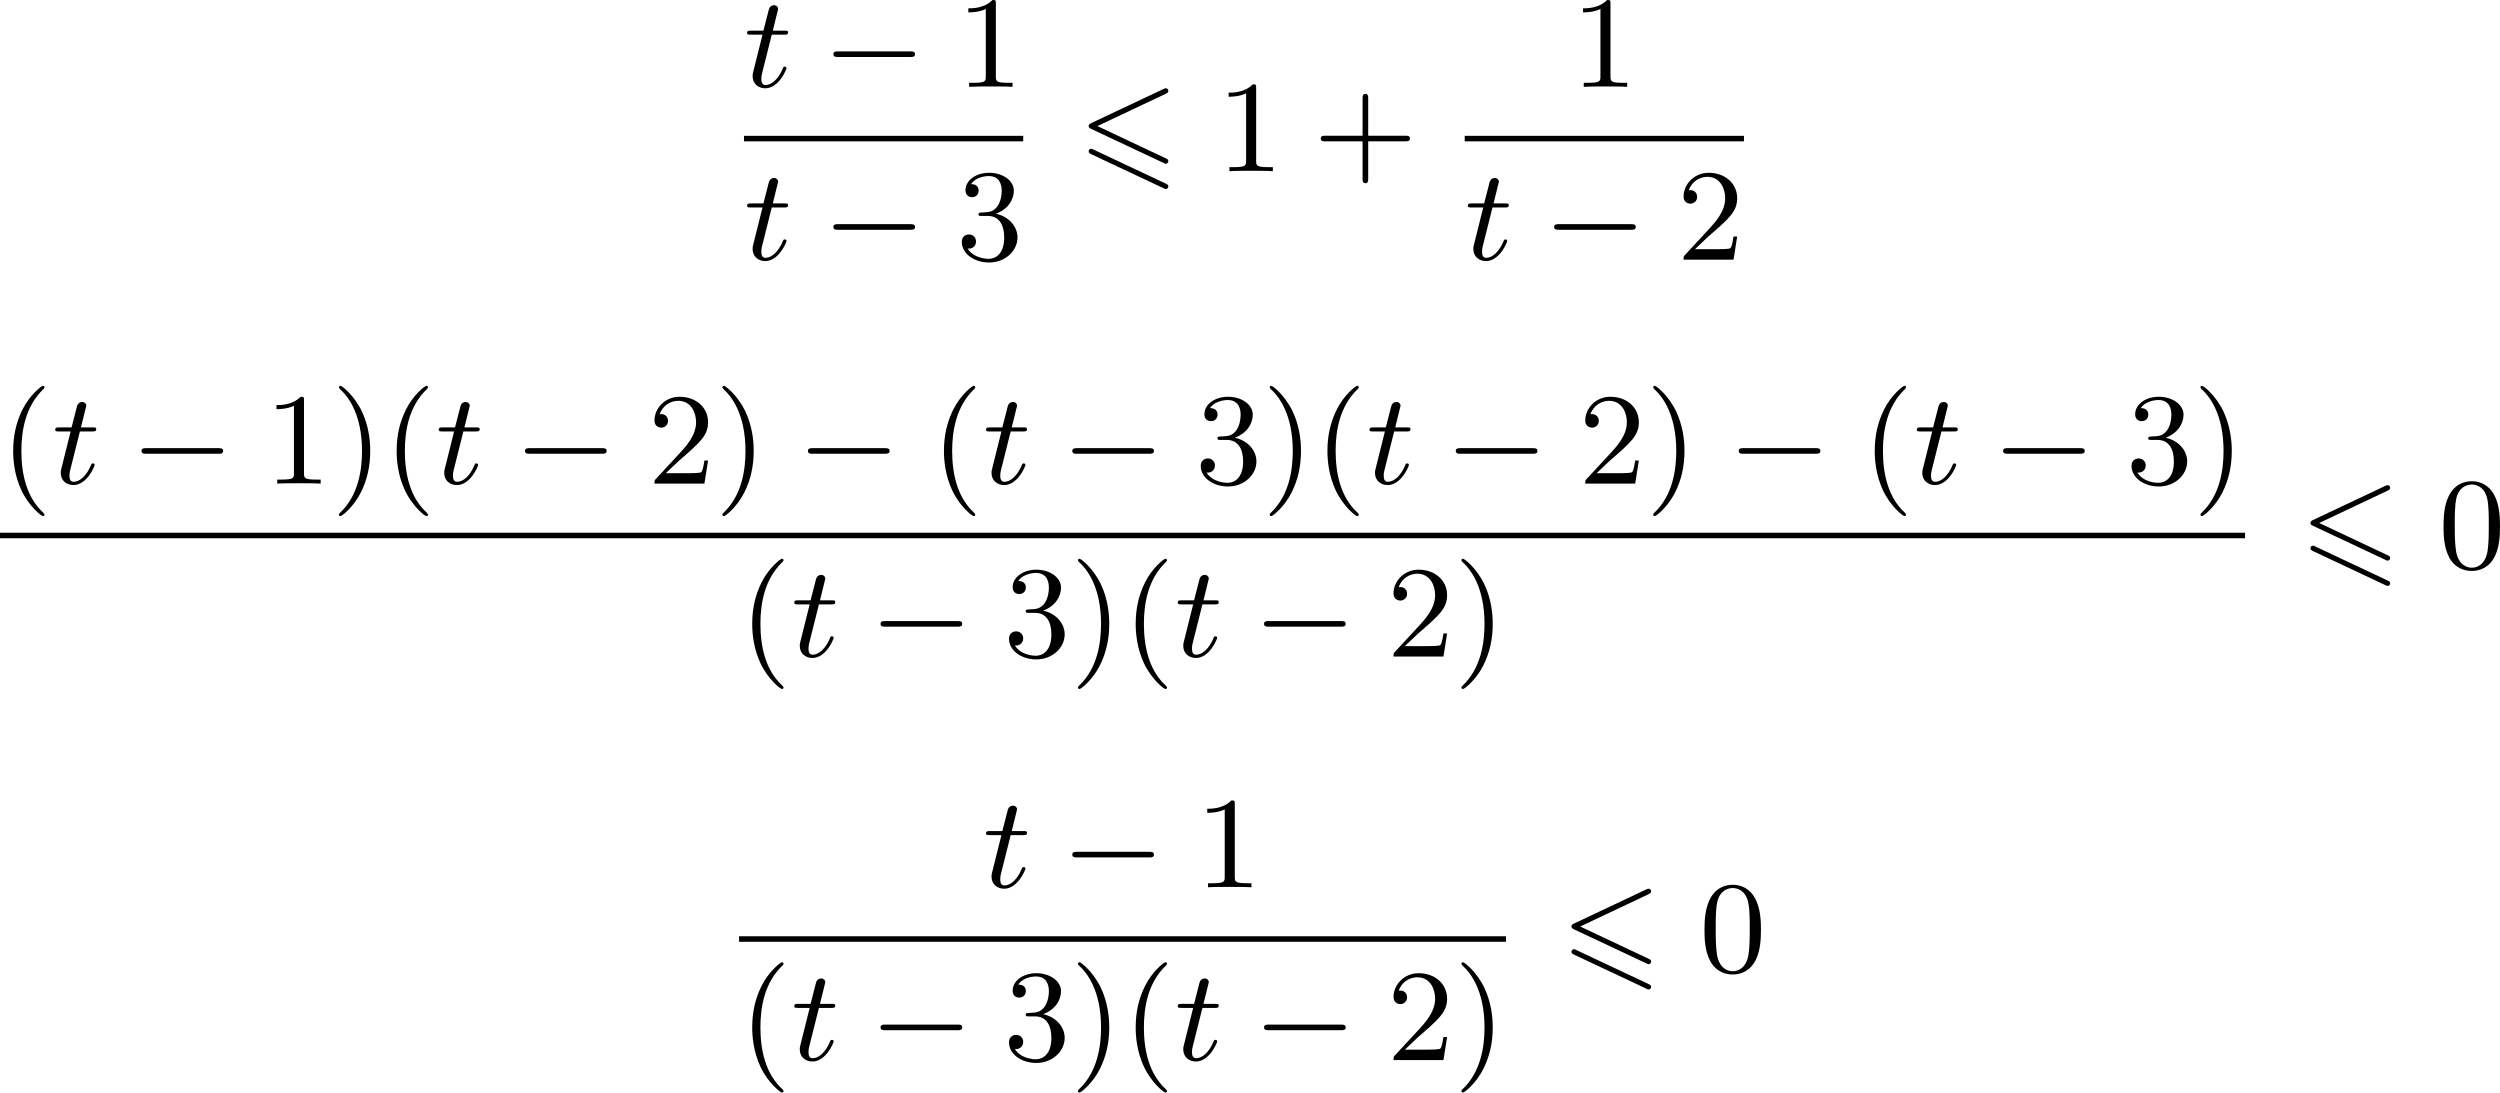<?xml version='1.0' encoding='UTF-8'?>
<!-- This file was generated by dvisvgm 2.13.3 -->
<svg version='1.1' xmlns='http://www.w3.org/2000/svg' xmlns:xlink='http://www.w3.org/1999/xlink' width='343.776pt' height='150.236pt' viewBox='157.708 375.603 343.776 150.236'>
<defs>
<path id='g0-54' d='M6.052-5.326C6.16-5.38 6.223-5.425 6.223-5.523S6.142-5.703 6.043-5.703C5.999-5.703 5.918-5.667 5.882-5.649L.924-3.309C.771-3.237 .744-3.174 .744-3.102S.78-2.968 .924-2.905L5.882-.574C5.999-.511 6.016-.511 6.043-.511C6.142-.511 6.223-.592 6.223-.69C6.223-.807 6.142-.843 6.043-.888L1.345-3.102L6.052-5.326ZM5.882 1.166C5.999 1.228 6.016 1.228 6.043 1.228C6.142 1.228 6.223 1.148 6.223 1.049C6.223 .933 6.142 .897 6.043 .852L1.094-1.479C.977-1.542 .959-1.542 .924-1.542C.816-1.542 .744-1.462 .744-1.363C.744-1.291 .78-1.228 .924-1.166L5.882 1.166Z'/>
<path id='g7-40' d='M3.058 2.134C3.058 2.089 3.031 2.062 2.977 2C1.82 .941 1.47-.672 1.47-2.242C1.47-3.631 1.739-5.317 3.004-6.519C3.04-6.554 3.058-6.581 3.058-6.626C3.058-6.689 3.013-6.725 2.95-6.725C2.842-6.725 2.035-6.079 1.551-5.102C1.121-4.241 .906-3.318 .906-2.251C.906-1.605 .986-.583 1.479 .475C2.008 1.578 2.842 2.233 2.95 2.233C3.013 2.233 3.058 2.197 3.058 2.134Z'/>
<path id='g7-41' d='M2.672-2.251C2.672-2.986 2.564-3.972 2.098-4.967C1.569-6.07 .735-6.725 .628-6.725C.538-6.725 .52-6.653 .52-6.626C.52-6.581 .538-6.554 .601-6.492C1.121-6.025 2.107-4.806 2.107-2.251C2.107-.968 1.874 .816 .574 2.026C.556 2.053 .52 2.089 .52 2.134C.52 2.161 .538 2.233 .628 2.233C.735 2.233 1.542 1.587 2.026 .61C2.457-.251 2.672-1.175 2.672-2.251Z'/>
<path id='g7-43' d='M6.33-2.053C6.456-2.053 6.644-2.053 6.644-2.242C6.644-2.439 6.474-2.439 6.33-2.439H3.775V-5.003C3.775-5.147 3.775-5.317 3.578-5.317C3.389-5.317 3.389-5.129 3.389-5.003V-2.439H.825C.699-2.439 .511-2.439 .511-2.251C.511-2.053 .681-2.053 .825-2.053H3.389V.511C3.389 .655 3.389 .825 3.587 .825C3.775 .825 3.775 .637 3.775 .511V-2.053H6.33Z'/>
<path id='g7-48' d='M4.241-2.869C4.241-3.47 4.214-4.241 3.9-4.914C3.506-5.756 2.824-5.972 2.304-5.972C1.766-5.972 1.085-5.756 .69-4.896C.403-4.277 .359-3.551 .359-2.869C.359-2.286 .377-1.417 .762-.708C1.184 .054 1.883 .197 2.295 .197C2.878 .197 3.542-.054 3.918-.879C4.187-1.479 4.241-2.152 4.241-2.869ZM2.304-.027C2.035-.027 1.39-.152 1.219-1.166C1.13-1.695 1.13-2.466 1.13-2.977C1.13-3.587 1.13-4.295 1.237-4.788C1.417-5.586 1.991-5.747 2.295-5.747C2.636-5.747 3.201-5.568 3.371-4.734C3.47-4.241 3.47-3.542 3.47-2.977C3.47-2.421 3.47-1.668 3.38-1.139C3.192-.117 2.529-.027 2.304-.027Z'/>
<path id='g7-49' d='M2.726-5.73C2.726-5.954 2.717-5.972 2.493-5.972C1.937-5.398 1.112-5.398 .834-5.398V-5.12C1.004-5.12 1.551-5.12 2.035-5.353V-.717C2.035-.386 2.008-.278 1.175-.278H.888V0C1.21-.027 2.008-.027 2.376-.027S3.551-.027 3.873 0V-.278H3.587C2.753-.278 2.726-.386 2.726-.717V-5.73Z'/>
<path id='g7-50' d='M4.142-1.587H3.891C3.873-1.47 3.802-.941 3.685-.798C3.631-.717 3.013-.717 2.833-.717H1.237L2.125-1.56C3.596-2.833 4.142-3.309 4.142-4.223C4.142-5.254 3.291-5.972 2.188-5.972C1.157-5.972 .457-5.156 .457-4.34C.457-3.891 .843-3.847 .924-3.847C1.121-3.847 1.39-3.99 1.39-4.313C1.39-4.582 1.201-4.779 .924-4.779C.879-4.779 .852-4.779 .816-4.77C1.031-5.407 1.605-5.694 2.089-5.694C3.004-5.694 3.318-4.842 3.318-4.223C3.318-3.309 2.627-2.564 2.197-2.098L.556-.323C.457-.224 .457-.206 .457 0H3.891L4.142-1.587Z'/>
<path id='g7-51' d='M2.735-3.156C3.569-3.47 3.963-4.125 3.963-4.743C3.963-5.434 3.201-5.972 2.268-5.972S.637-5.443 .637-4.761C.637-4.465 .834-4.295 1.094-4.295S1.542-4.483 1.542-4.743C1.542-5.057 1.327-5.192 1.022-5.192C1.255-5.568 1.802-5.747 2.242-5.747C2.986-5.747 3.129-5.156 3.129-4.734C3.129-4.465 3.075-4.035 2.851-3.694C2.573-3.291 2.26-3.273 2-3.255C1.775-3.237 1.757-3.237 1.686-3.237C1.605-3.228 1.533-3.219 1.533-3.12C1.533-3.004 1.605-3.004 1.757-3.004H2.179C2.959-3.004 3.3-2.376 3.3-1.524C3.3-.377 2.69-.054 2.233-.054C2.062-.054 1.193-.099 .789-.762C1.112-.717 1.363-.941 1.363-1.246C1.363-1.542 1.139-1.731 .879-1.731C.655-1.731 .386-1.596 .386-1.219C.386-.421 1.219 .197 2.26 .197C3.38 .197 4.214-.61 4.214-1.524C4.214-2.304 3.596-2.968 2.735-3.156Z'/>
<path id='g2-0' d='M6.052-2.053C6.214-2.053 6.384-2.053 6.384-2.251C6.384-2.439 6.205-2.439 6.052-2.439H1.103C.95-2.439 .771-2.439 .771-2.251C.771-2.053 .941-2.053 1.103-2.053H6.052Z'/>
<path id='g4-116' d='M1.91-3.587H2.762C2.923-3.587 3.031-3.587 3.031-3.748C3.031-3.865 2.941-3.865 2.78-3.865H1.982L2.349-5.353C2.349-5.496 2.233-5.613 2.071-5.613C1.784-5.613 1.713-5.353 1.695-5.263L1.336-3.865H.493C.323-3.865 .215-3.865 .215-3.703C.215-3.587 .314-3.587 .475-3.587H1.273L.664-1.148C.592-.879 .592-.861 .592-.735C.592-.206 .995 .099 1.462 .099C2.394 .099 2.923-1.193 2.923-1.282C2.923-1.327 2.896-1.39 2.806-1.39S2.708-1.363 2.645-1.21C2.367-.565 1.919-.126 1.479-.126C1.3-.126 1.193-.242 1.193-.538C1.193-.735 1.219-.843 1.255-.977L1.91-3.587Z'/>
</defs>
<g id='page2' transform='matrix(2 0 0 2 0 0)'>
<use x='130.007' y='193.773' xlink:href='#g4-116'/>
<use x='135.383' y='193.773' xlink:href='#g2-0'/>
<use x='144.598' y='193.773' xlink:href='#g7-49'/>
<rect x='130.007' y='197.141' height='.379' width='19.199'/>
<use x='130.007' y='205.653' xlink:href='#g4-116'/>
<use x='135.383' y='205.653' xlink:href='#g2-0'/>
<use x='144.598' y='205.653' xlink:href='#g7-51'/>
<use x='152.961' y='199.572' xlink:href='#g0-54'/>
<use x='162.495' y='199.572' xlink:href='#g7-49'/>
<use x='169.15' y='199.572' xlink:href='#g7-43'/>
<use x='186.857' y='193.773' xlink:href='#g7-49'/>
<rect x='179.561' y='197.141' height='.379' width='19.199'/>
<use x='179.561' y='205.653' xlink:href='#g4-116'/>
<use x='184.937' y='205.653' xlink:href='#g2-0'/>
<use x='194.152' y='205.653' xlink:href='#g7-50'/>
<use x='78.854' y='221.053' xlink:href='#g7-40'/>
<use x='82.438' y='221.053' xlink:href='#g4-116'/>
<use x='87.814' y='221.053' xlink:href='#g2-0'/>
<use x='97.029' y='221.053' xlink:href='#g7-49'/>
<use x='101.637' y='221.053' xlink:href='#g7-41'/>
<use x='105.22' y='221.053' xlink:href='#g7-40'/>
<use x='108.804' y='221.053' xlink:href='#g4-116'/>
<use x='114.18' y='221.053' xlink:href='#g2-0'/>
<use x='123.395' y='221.053' xlink:href='#g7-50'/>
<use x='128.003' y='221.053' xlink:href='#g7-41'/>
<use x='133.634' y='221.053' xlink:href='#g2-0'/>
<use x='142.85' y='221.053' xlink:href='#g7-40'/>
<use x='146.434' y='221.053' xlink:href='#g4-116'/>
<use x='151.809' y='221.053' xlink:href='#g2-0'/>
<use x='161.025' y='221.053' xlink:href='#g7-51'/>
<use x='165.632' y='221.053' xlink:href='#g7-41'/>
<use x='169.216' y='221.053' xlink:href='#g7-40'/>
<use x='172.8' y='221.053' xlink:href='#g4-116'/>
<use x='178.175' y='221.053' xlink:href='#g2-0'/>
<use x='187.391' y='221.053' xlink:href='#g7-50'/>
<use x='191.999' y='221.053' xlink:href='#g7-41'/>
<use x='197.63' y='221.053' xlink:href='#g2-0'/>
<use x='206.846' y='221.053' xlink:href='#g7-40'/>
<use x='210.429' y='221.053' xlink:href='#g4-116'/>
<use x='215.805' y='221.053' xlink:href='#g2-0'/>
<use x='225.02' y='221.053' xlink:href='#g7-51'/>
<use x='229.628' y='221.053' xlink:href='#g7-41'/>
<rect x='78.854' y='224.43' height='.379' width='154.358'/>
<use x='129.667' y='232.942' xlink:href='#g7-40'/>
<use x='133.25' y='232.942' xlink:href='#g4-116'/>
<use x='138.626' y='232.942' xlink:href='#g2-0'/>
<use x='147.842' y='232.942' xlink:href='#g7-51'/>
<use x='152.449' y='232.942' xlink:href='#g7-41'/>
<use x='156.033' y='232.942' xlink:href='#g7-40'/>
<use x='159.617' y='232.942' xlink:href='#g4-116'/>
<use x='164.992' y='232.942' xlink:href='#g2-0'/>
<use x='174.208' y='232.942' xlink:href='#g7-50'/>
<use x='178.815' y='232.942' xlink:href='#g7-41'/>
<use x='236.967' y='226.861' xlink:href='#g0-54'/>
<use x='246.501' y='226.861' xlink:href='#g7-48'/>
<use x='146.434' y='248.807' xlink:href='#g4-116'/>
<use x='151.809' y='248.807' xlink:href='#g2-0'/>
<use x='161.025' y='248.807' xlink:href='#g7-49'/>
<rect x='129.667' y='252.175' height='.379' width='52.732'/>
<use x='129.667' y='260.687' xlink:href='#g7-40'/>
<use x='133.25' y='260.687' xlink:href='#g4-116'/>
<use x='138.626' y='260.687' xlink:href='#g2-0'/>
<use x='147.842' y='260.687' xlink:href='#g7-51'/>
<use x='152.449' y='260.687' xlink:href='#g7-41'/>
<use x='156.033' y='260.687' xlink:href='#g7-40'/>
<use x='159.617' y='260.687' xlink:href='#g4-116'/>
<use x='164.992' y='260.687' xlink:href='#g2-0'/>
<use x='174.208' y='260.687' xlink:href='#g7-50'/>
<use x='178.815' y='260.687' xlink:href='#g7-41'/>
<use x='186.155' y='254.606' xlink:href='#g0-54'/>
<use x='195.688' y='254.606' xlink:href='#g7-48'/>
</g>
</svg>